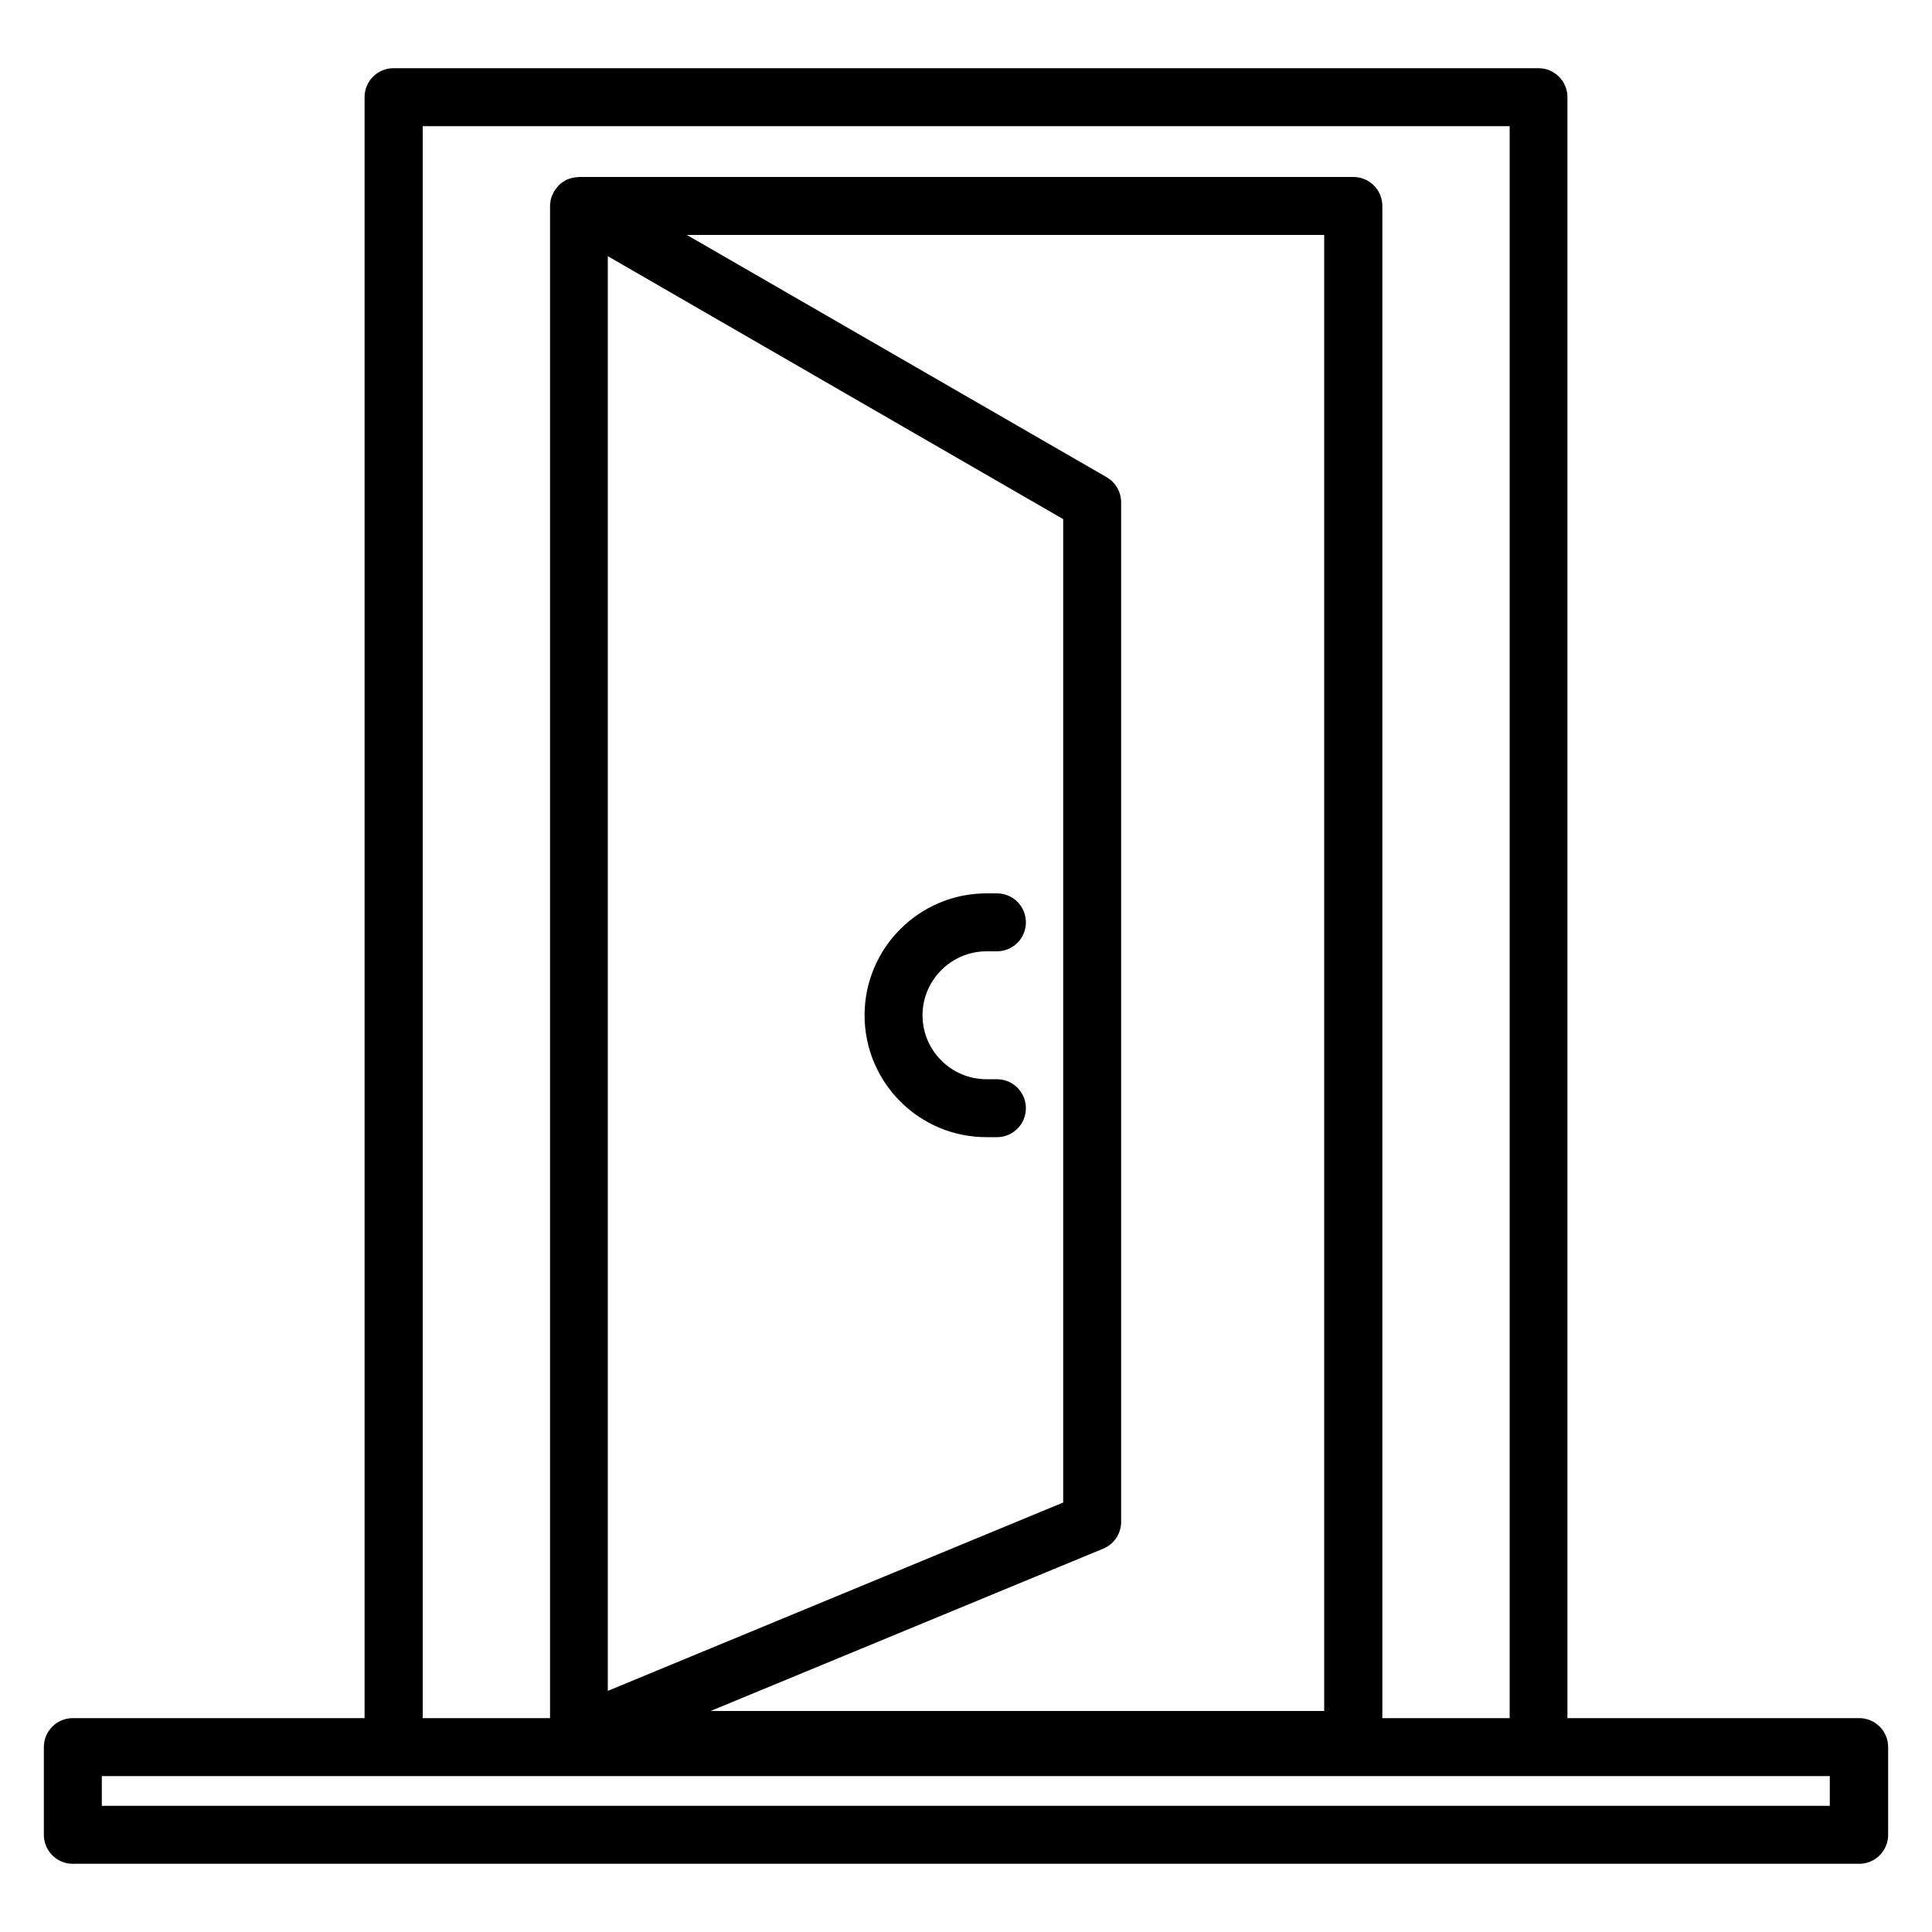 <?xml version="1.0" encoding="UTF-8"?>
<!-- Generator: Adobe Illustrator 23.0.3, SVG Export Plug-In . SVG Version: 6.00 Build 0)  -->
<svg xmlns="http://www.w3.org/2000/svg" xmlns:xlink="http://www.w3.org/1999/xlink" version="1.1" id="Layer_1" x="0px" y="0px" viewBox="0 0 100 100" xml:space="preserve">
<path d="M96.23,88.93h-15.1V5.03c0-0.83-0.67-1.5-1.5-1.5H20.37c-0.83,0-1.5,0.67-1.5,1.5v83.9H3.77c-0.83,0-1.5,0.67-1.5,1.5v4.54  c0,0.83,0.67,1.5,1.5,1.5h92.46c0.83,0,1.5-0.67,1.5-1.5v-4.54C97.73,89.6,97.06,88.93,96.23,88.93z M21.87,6.53h56.27v82.4h-6.59  V10.66c0-0.83-0.67-1.5-1.5-1.5H29.96c-0.02,0-0.04,0.01-0.06,0.01c-0.05,0-0.09,0.01-0.14,0.01c-0.05,0.01-0.1,0.01-0.15,0.03  c-0.05,0.01-0.09,0.03-0.14,0.04c-0.05,0.02-0.09,0.03-0.13,0.05c-0.05,0.02-0.1,0.05-0.14,0.08c-0.03,0.02-0.07,0.04-0.1,0.06  c-0.05,0.03-0.1,0.08-0.14,0.12c-0.03,0.02-0.05,0.04-0.07,0.07c-0.04,0.05-0.08,0.09-0.12,0.15c-0.02,0.03-0.04,0.06-0.06,0.08  c-0.01,0.02-0.03,0.04-0.04,0.06c-0.02,0.04-0.03,0.08-0.05,0.11c-0.01,0.03-0.03,0.06-0.04,0.08c-0.03,0.07-0.05,0.14-0.07,0.21  c0,0.02-0.01,0.04-0.01,0.06c-0.02,0.08-0.02,0.17-0.03,0.25c0,0.01,0,0.02,0,0.03v0.07c0,0.01,0,0.03,0,0.04v78.16h-6.59V6.53z   M68.54,88.56H36.78l20.32-8.4c0.56-0.23,0.93-0.78,0.93-1.39V26c0-0.54-0.29-1.03-0.75-1.3L35.55,12.16h32.99V88.56z M55.03,26.87  v50.9l-23.57,9.75V13.26L55.03,26.87z M94.73,93.47H5.27v-1.54h15.06c0.01,0,0.02,0,0.03,0s0.02,0,0.03,0h59.2c0.01,0,0.02,0,0.03,0  s0.02,0,0.03,0h15.06V93.47z"></path>
<path d="M51.06,58.86h0.54c0.83,0,1.5-0.67,1.5-1.5s-0.67-1.5-1.5-1.5h-0.54c-1.83,0-3.31-1.49-3.31-3.31s1.49-3.31,3.31-3.31h0.54  c0.83,0,1.5-0.67,1.5-1.5s-0.67-1.5-1.5-1.5h-0.54c-3.48,0-6.31,2.83-6.31,6.31S47.57,58.86,51.06,58.86z"></path>
</svg>
